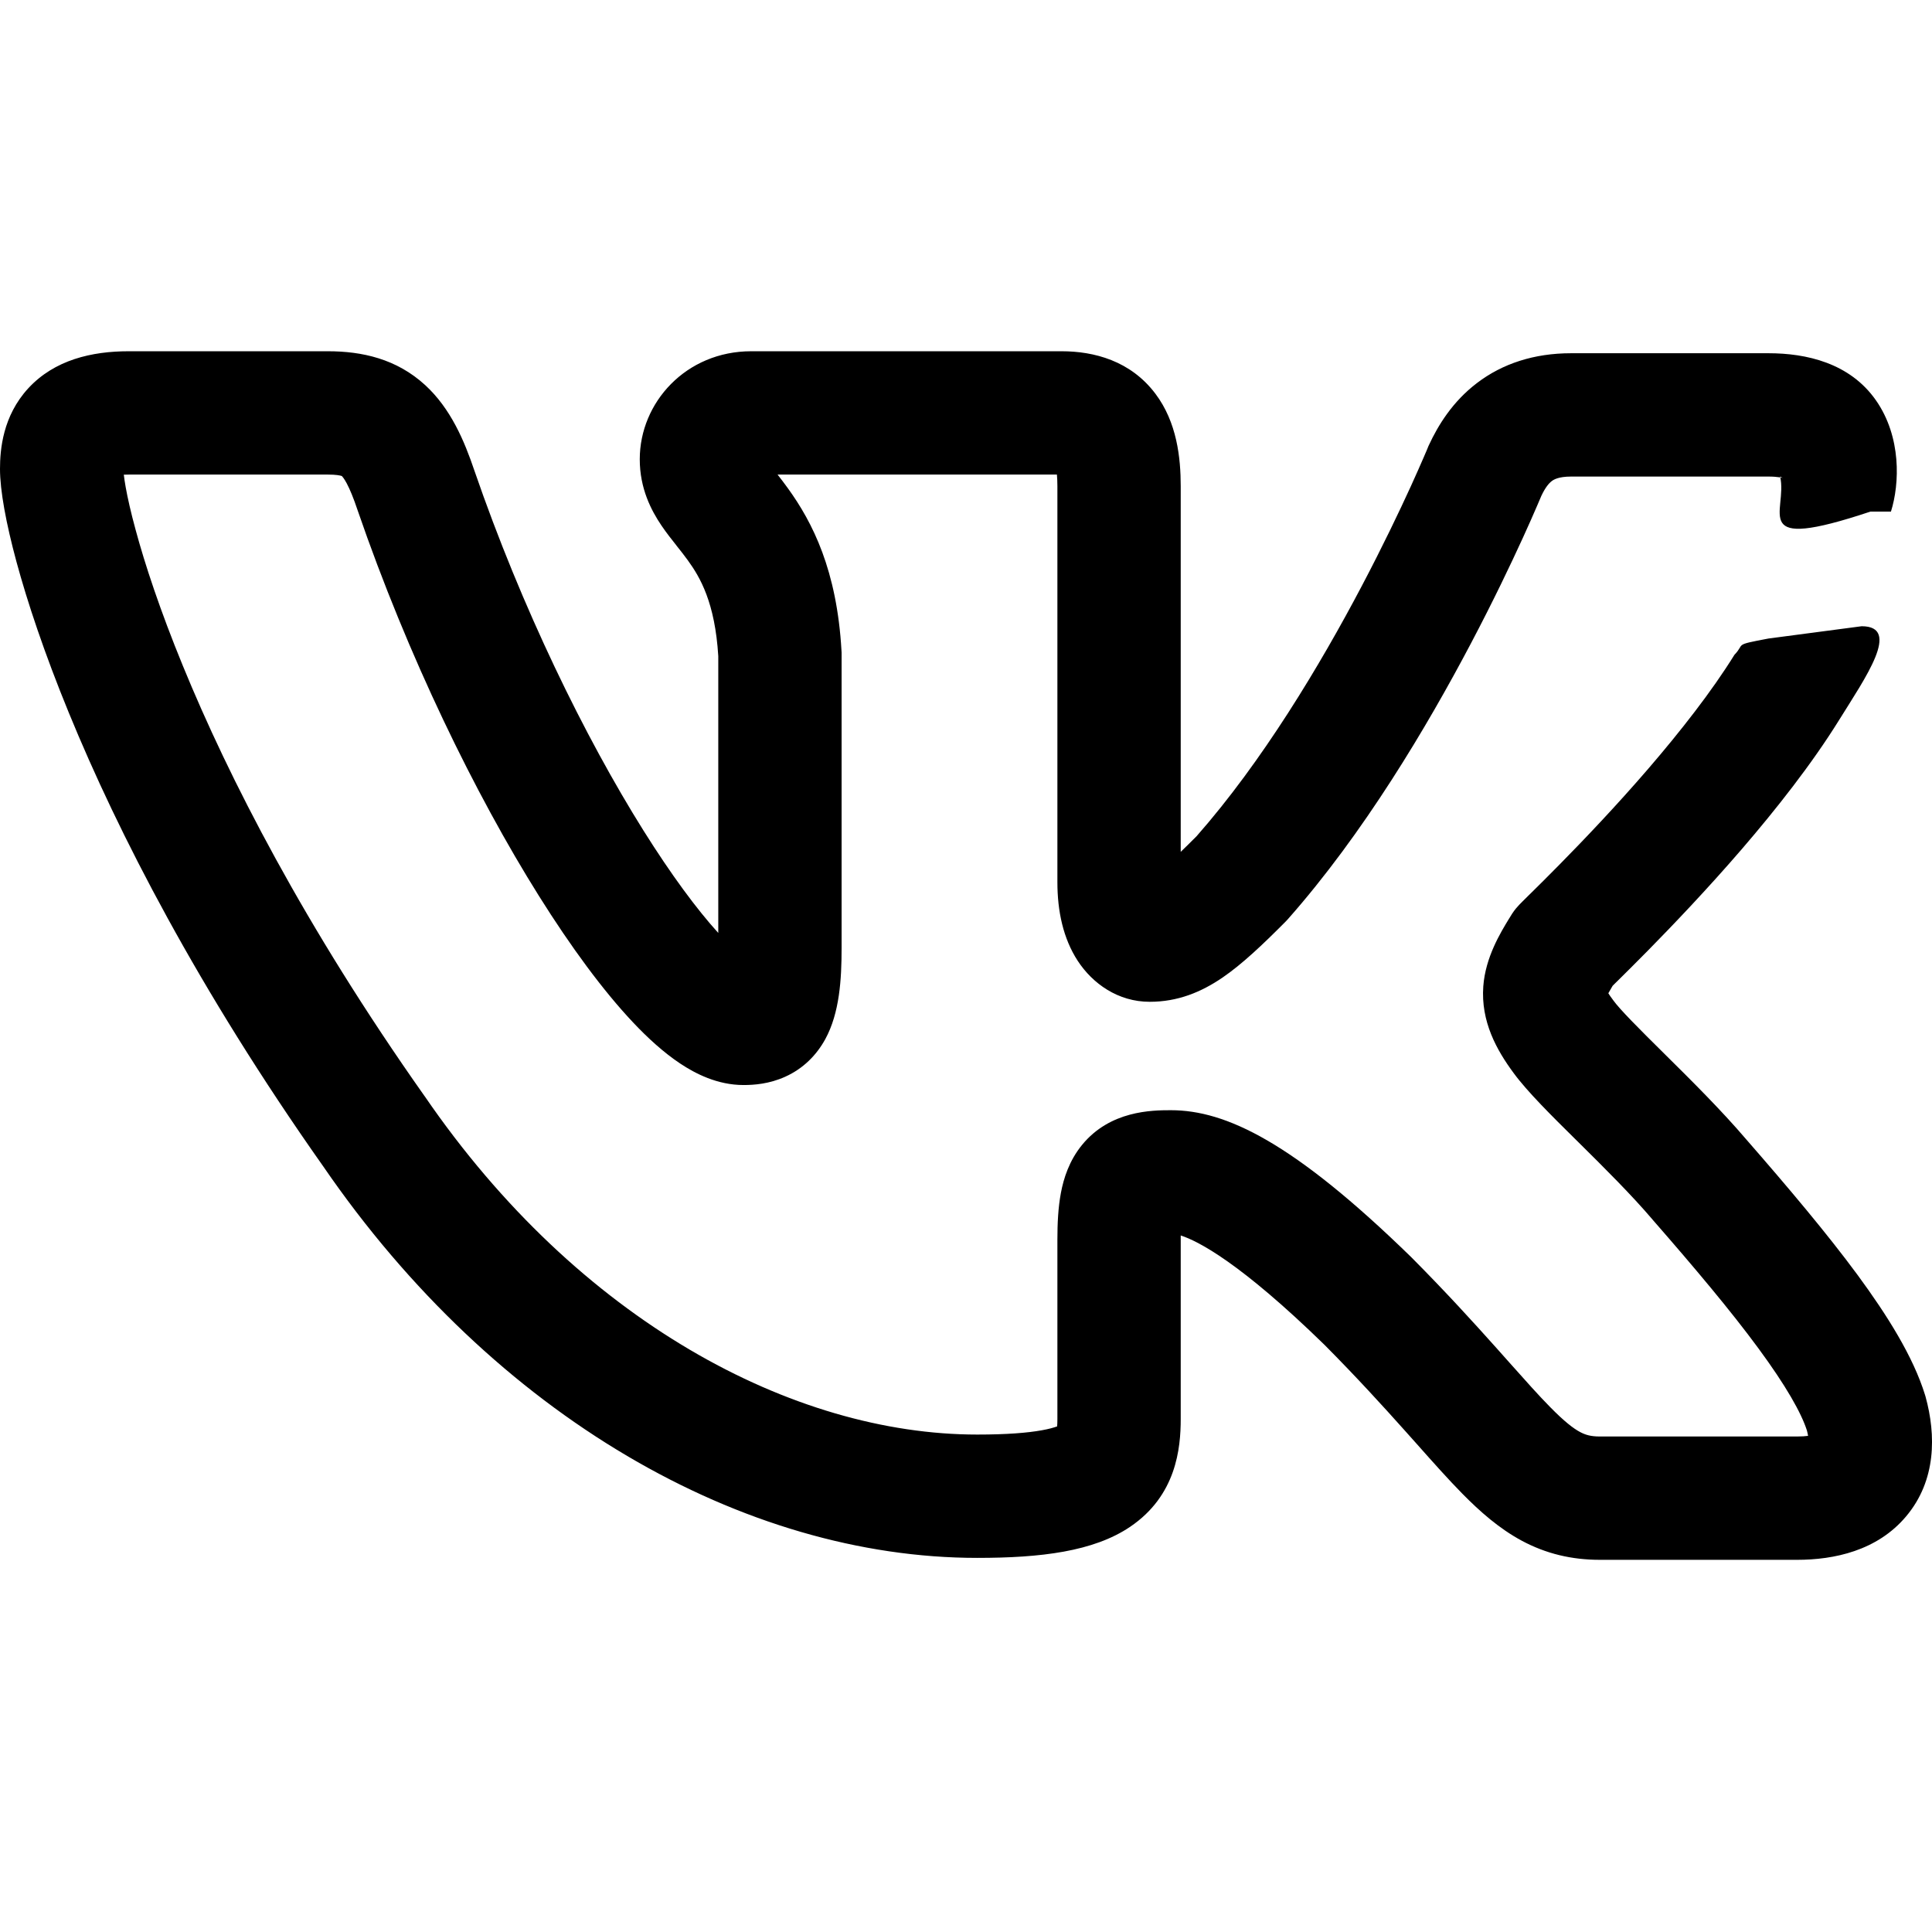 <svg width="36" height="36" viewBox="0 0 36 36" fill="none" xmlns="http://www.w3.org/2000/svg">
<path fill-rule="evenodd" clip-rule="evenodd" d="M0.528 7.234C1.017 6.705 1.711 6.545 2.398 6.545H6.11C6.744 6.545 7.388 6.685 7.924 7.177C8.4 7.615 8.653 8.216 8.839 8.767C9.722 11.331 10.898 13.733 11.991 15.477C12.505 16.296 12.982 16.942 13.384 17.384V12.226C13.323 11.228 13.047 10.759 12.817 10.441C12.751 10.35 12.685 10.266 12.606 10.167L12.595 10.152C12.518 10.056 12.418 9.929 12.327 9.795C12.133 9.509 11.921 9.101 11.921 8.558C11.921 7.5 12.783 6.545 13.998 6.545H19.781C20.386 6.545 21.066 6.722 21.529 7.336C21.931 7.869 22.001 8.53 22.001 9.061V15.873C22.088 15.789 22.187 15.692 22.297 15.581C23.52 14.192 24.595 12.4 25.377 10.915C25.767 10.175 26.076 9.526 26.288 9.063C26.393 8.832 26.474 8.648 26.528 8.523C26.555 8.46 26.576 8.413 26.589 8.381L26.603 8.347L26.606 8.339L26.616 8.314L26.627 8.291C26.797 7.925 27.066 7.483 27.523 7.136C27.997 6.775 28.587 6.582 29.275 6.582H32.953C33.654 6.582 34.468 6.761 34.956 7.46C35.431 8.141 35.399 9.011 35.235 9.533H34.852C32.554 10.299 33.32 9.533 33.17 8.878C33.2 8.9 33.22 8.908 33.22 8.908C33.22 8.908 33.198 8.9 33.153 8.893C33.107 8.886 33.042 8.88 32.953 8.88H29.275C29.036 8.88 28.948 8.939 28.914 8.965C28.864 9.003 28.797 9.078 28.721 9.239L28.707 9.272C28.691 9.31 28.668 9.364 28.638 9.433C28.578 9.572 28.491 9.771 28.378 10.018C28.152 10.512 27.824 11.201 27.41 11.986C26.59 13.542 25.407 15.534 23.997 17.128L23.975 17.152L23.952 17.176C23.524 17.607 23.144 17.966 22.781 18.215C22.38 18.489 21.943 18.667 21.423 18.667C20.833 18.667 20.36 18.329 20.082 17.904C19.81 17.487 19.703 16.975 19.703 16.439V9.061C19.703 8.973 19.699 8.901 19.694 8.843H14.489C14.547 8.918 14.613 9.003 14.679 9.095C15.143 9.736 15.595 10.628 15.68 12.127L15.682 12.16V17.665C15.682 18.247 15.645 18.875 15.377 19.365C15.213 19.663 14.966 19.912 14.634 20.062C14.334 20.199 14.046 20.218 13.855 20.218C13.367 20.218 12.954 20.004 12.672 19.816C12.368 19.613 12.073 19.345 11.795 19.05C11.236 18.457 10.637 17.643 10.044 16.697C8.853 14.798 7.603 12.236 6.665 9.512L6.663 9.506C6.585 9.273 6.519 9.117 6.462 9.009C6.412 8.915 6.379 8.88 6.371 8.871C6.371 8.871 6.367 8.869 6.363 8.868C6.338 8.86 6.265 8.843 6.11 8.843H2.398C2.364 8.843 2.334 8.844 2.307 8.845C2.314 8.905 2.325 8.983 2.342 9.078C2.378 9.279 2.437 9.542 2.525 9.865C2.699 10.511 2.982 11.37 3.408 12.408C4.258 14.483 5.671 17.249 7.906 20.417L7.915 20.429C10.783 24.612 14.778 26.731 18.21 26.731C18.763 26.731 19.148 26.699 19.413 26.651C19.543 26.628 19.633 26.602 19.692 26.581L19.698 26.579C19.701 26.546 19.703 26.501 19.703 26.441V23.095C19.703 22.798 19.717 22.502 19.768 22.23C19.819 21.957 19.923 21.626 20.164 21.332C20.685 20.696 21.458 20.687 21.816 20.687C22.842 20.687 24.096 21.28 26.294 23.423L26.308 23.437C26.953 24.086 27.462 24.647 27.882 25.116C27.971 25.216 28.054 25.309 28.133 25.398C28.436 25.738 28.67 26.001 28.885 26.219C29.152 26.491 29.319 26.618 29.443 26.684C29.541 26.736 29.64 26.767 29.811 26.767H33.488C33.573 26.767 33.64 26.762 33.691 26.755C33.686 26.726 33.679 26.692 33.669 26.654C33.564 26.327 33.281 25.824 32.763 25.121C32.253 24.428 31.583 23.63 30.801 22.735L30.792 22.724C30.401 22.265 29.903 21.77 29.418 21.29C29.392 21.265 29.367 21.239 29.341 21.214C28.924 20.802 28.459 20.342 28.207 19.998C27.887 19.566 27.591 19.035 27.639 18.378C27.679 17.839 27.957 17.383 28.123 17.111C28.125 17.107 28.128 17.103 28.131 17.099C28.135 17.091 28.14 17.084 28.14 17.084C28.192 16.994 28.246 16.93 28.25 16.925C28.278 16.892 28.303 16.866 28.31 16.858C28.33 16.837 28.353 16.814 28.371 16.796C28.4 16.767 28.441 16.727 28.487 16.681C28.5 16.668 28.514 16.655 28.528 16.641C28.658 16.513 28.845 16.328 29.069 16.1C29.519 15.643 30.118 15.015 30.715 14.322C31.316 13.624 31.895 12.884 32.319 12.201C32.526 11.986 32.287 12.024 32.953 11.898L34.689 11.669C35.437 11.669 34.756 12.632 34.272 13.412C33.759 14.239 33.094 15.081 32.456 15.822C31.814 16.567 31.177 17.234 30.706 17.713C30.47 17.952 30.275 18.146 30.141 18.278C30.125 18.294 30.109 18.309 30.095 18.323C30.078 18.34 30.062 18.355 30.049 18.369C30.015 18.426 29.989 18.471 29.969 18.508C29.989 18.54 30.017 18.581 30.055 18.631L30.062 18.641C30.189 18.815 30.517 19.145 31.034 19.656L31.036 19.658C31.504 20.121 32.072 20.684 32.537 21.229C33.324 22.131 34.045 22.986 34.614 23.758C35.166 24.509 35.65 25.278 35.871 25.995L35.876 26.012L35.881 26.029C36.075 26.737 36.083 27.584 35.518 28.255C34.978 28.898 34.171 29.065 33.488 29.065H29.811C29.286 29.065 28.81 28.952 28.358 28.71C27.932 28.481 27.574 28.163 27.248 27.832C26.988 27.568 26.703 27.248 26.396 26.902C26.321 26.819 26.246 26.734 26.169 26.648C25.763 26.194 25.285 25.669 24.683 25.062C23.106 23.524 22.323 23.125 22.001 23.021C22.001 23.044 22.001 23.069 22.001 23.095V26.441C22.001 26.99 21.918 27.868 21.058 28.45C20.376 28.911 19.392 29.029 18.21 29.029C13.864 29.029 9.223 26.396 6.024 21.735C3.692 18.429 2.197 15.513 1.282 13.28C0.824 12.164 0.509 11.213 0.306 10.465C0.113 9.751 0 9.141 0 8.738C0 8.38 0.05 7.752 0.528 7.234ZM22.031 22.633L22.03 22.636Z" fill="black"/>
</svg>
